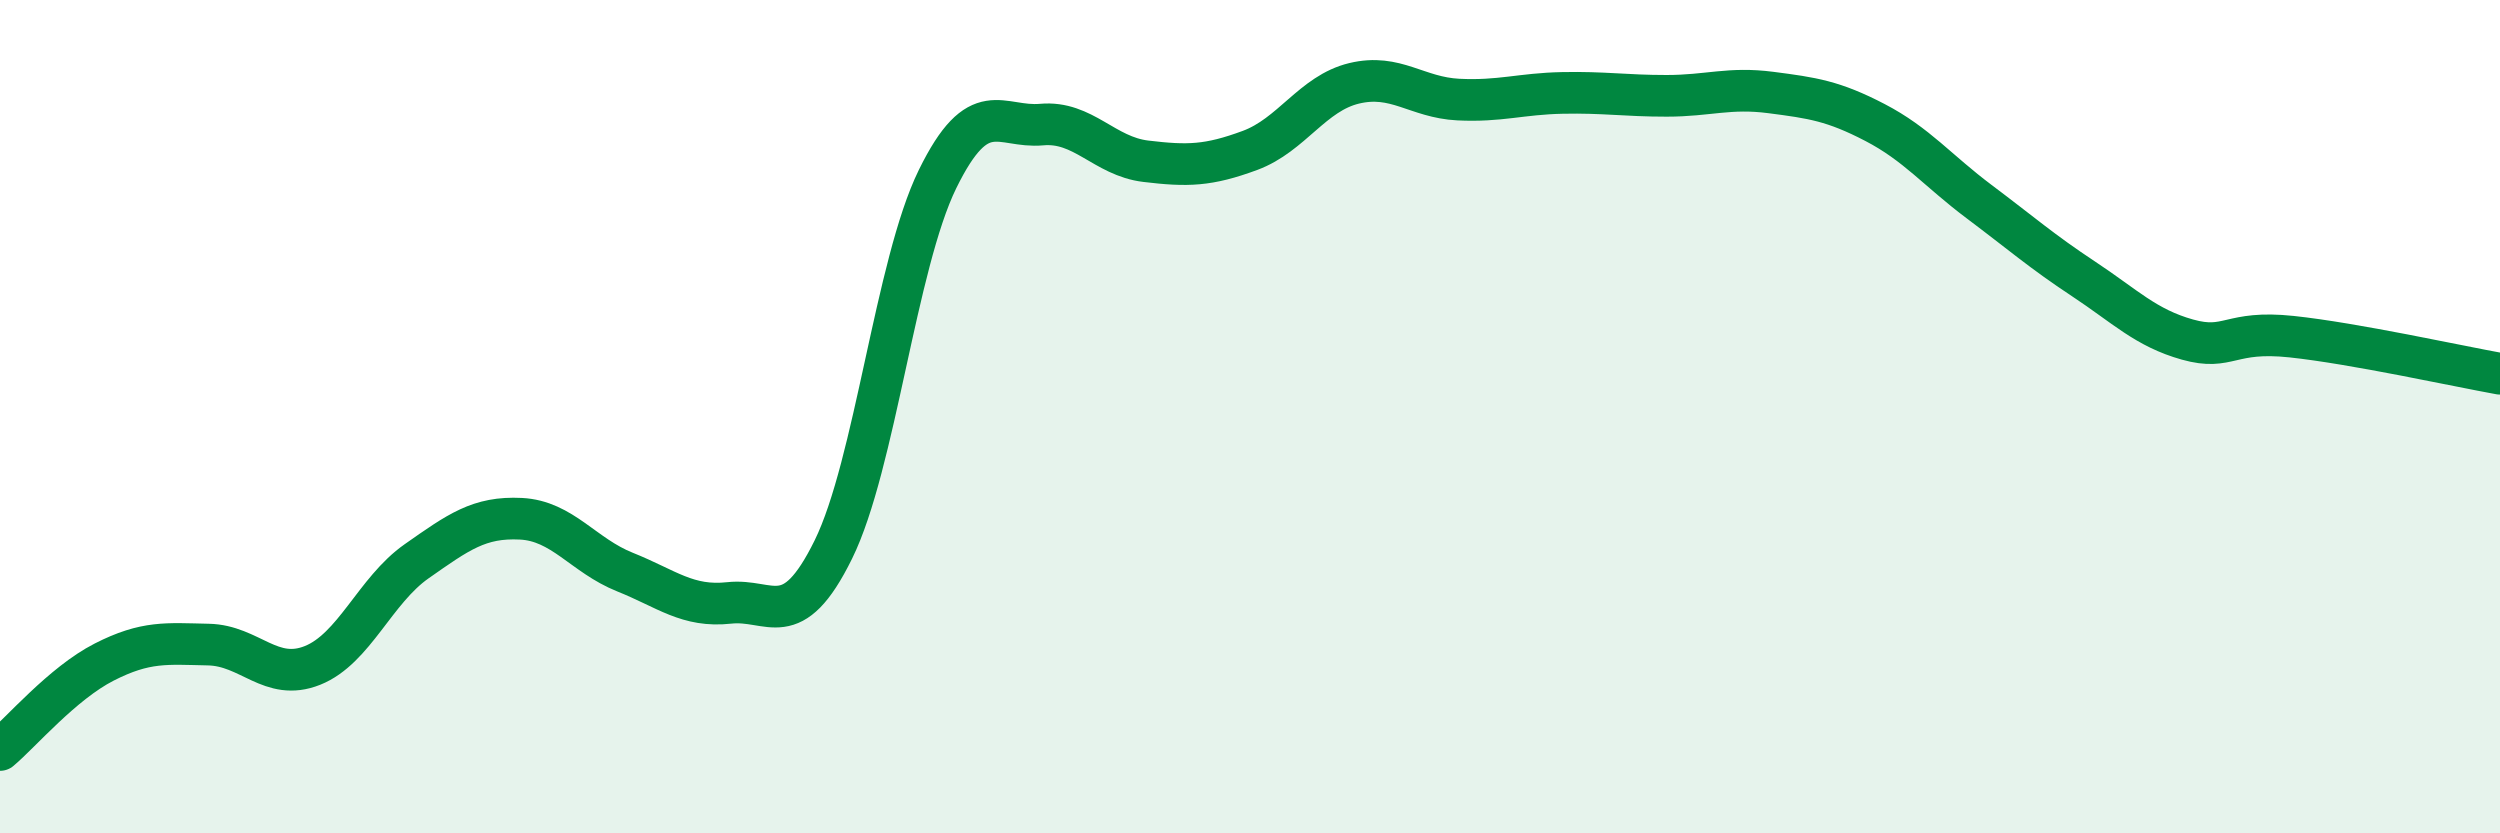 
    <svg width="60" height="20" viewBox="0 0 60 20" xmlns="http://www.w3.org/2000/svg">
      <path
        d="M 0,18 C 0.5,17.58 1.5,16.4 2.5,15.89 C 3.5,15.38 4,15.45 5,15.47 C 6,15.49 6.5,16.37 7.5,15.97 C 8.5,15.57 9,14.17 10,13.47 C 11,12.77 11.5,12.4 12.5,12.45 C 13.5,12.5 14,13.33 15,13.73 C 16,14.13 16.5,14.58 17.5,14.47 C 18.5,14.36 19,15.22 20,13.19 C 21,11.16 21.5,6.34 22.5,4.3 C 23.5,2.26 24,3.08 25,2.99 C 26,2.9 26.5,3.75 27.5,3.87 C 28.5,3.99 29,3.98 30,3.61 C 31,3.24 31.5,2.24 32.5,2 C 33.5,1.76 34,2.34 35,2.39 C 36,2.44 36.5,2.25 37.5,2.23 C 38.5,2.21 39,2.3 40,2.3 C 41,2.3 41.5,2.09 42.5,2.22 C 43.5,2.35 44,2.42 45,2.94 C 46,3.46 46.5,4.09 47.5,4.84 C 48.5,5.59 49,6.03 50,6.69 C 51,7.35 51.5,7.87 52.5,8.15 C 53.5,8.43 53.5,7.92 55,8.08 C 56.5,8.24 59,8.79 60,8.97L60 20L0 20Z"
        fill="#008740"
        opacity="0.1"
        stroke-linecap="round"
        stroke-linejoin="round"
      />
      <path
        d="M 0,18 C 0.5,17.58 1.5,16.4 2.5,15.89 C 3.5,15.38 4,15.45 5,15.47 C 6,15.49 6.5,16.37 7.5,15.97 C 8.5,15.57 9,14.17 10,13.47 C 11,12.77 11.5,12.4 12.5,12.45 C 13.5,12.5 14,13.33 15,13.73 C 16,14.13 16.5,14.58 17.5,14.47 C 18.5,14.36 19,15.22 20,13.19 C 21,11.16 21.5,6.34 22.5,4.3 C 23.5,2.26 24,3.08 25,2.99 C 26,2.9 26.5,3.75 27.5,3.87 C 28.5,3.99 29,3.98 30,3.61 C 31,3.24 31.5,2.24 32.5,2 C 33.5,1.76 34,2.34 35,2.39 C 36,2.44 36.5,2.25 37.5,2.23 C 38.5,2.21 39,2.3 40,2.3 C 41,2.3 41.5,2.09 42.5,2.22 C 43.5,2.35 44,2.42 45,2.94 C 46,3.46 46.5,4.09 47.5,4.84 C 48.5,5.59 49,6.03 50,6.69 C 51,7.35 51.5,7.87 52.5,8.15 C 53.5,8.43 53.5,7.92 55,8.08 C 56.5,8.24 59,8.79 60,8.97"
        stroke="#008740"
        stroke-width="1"
        fill="none"
        stroke-linecap="round"
        stroke-linejoin="round"
      />
    </svg>
  